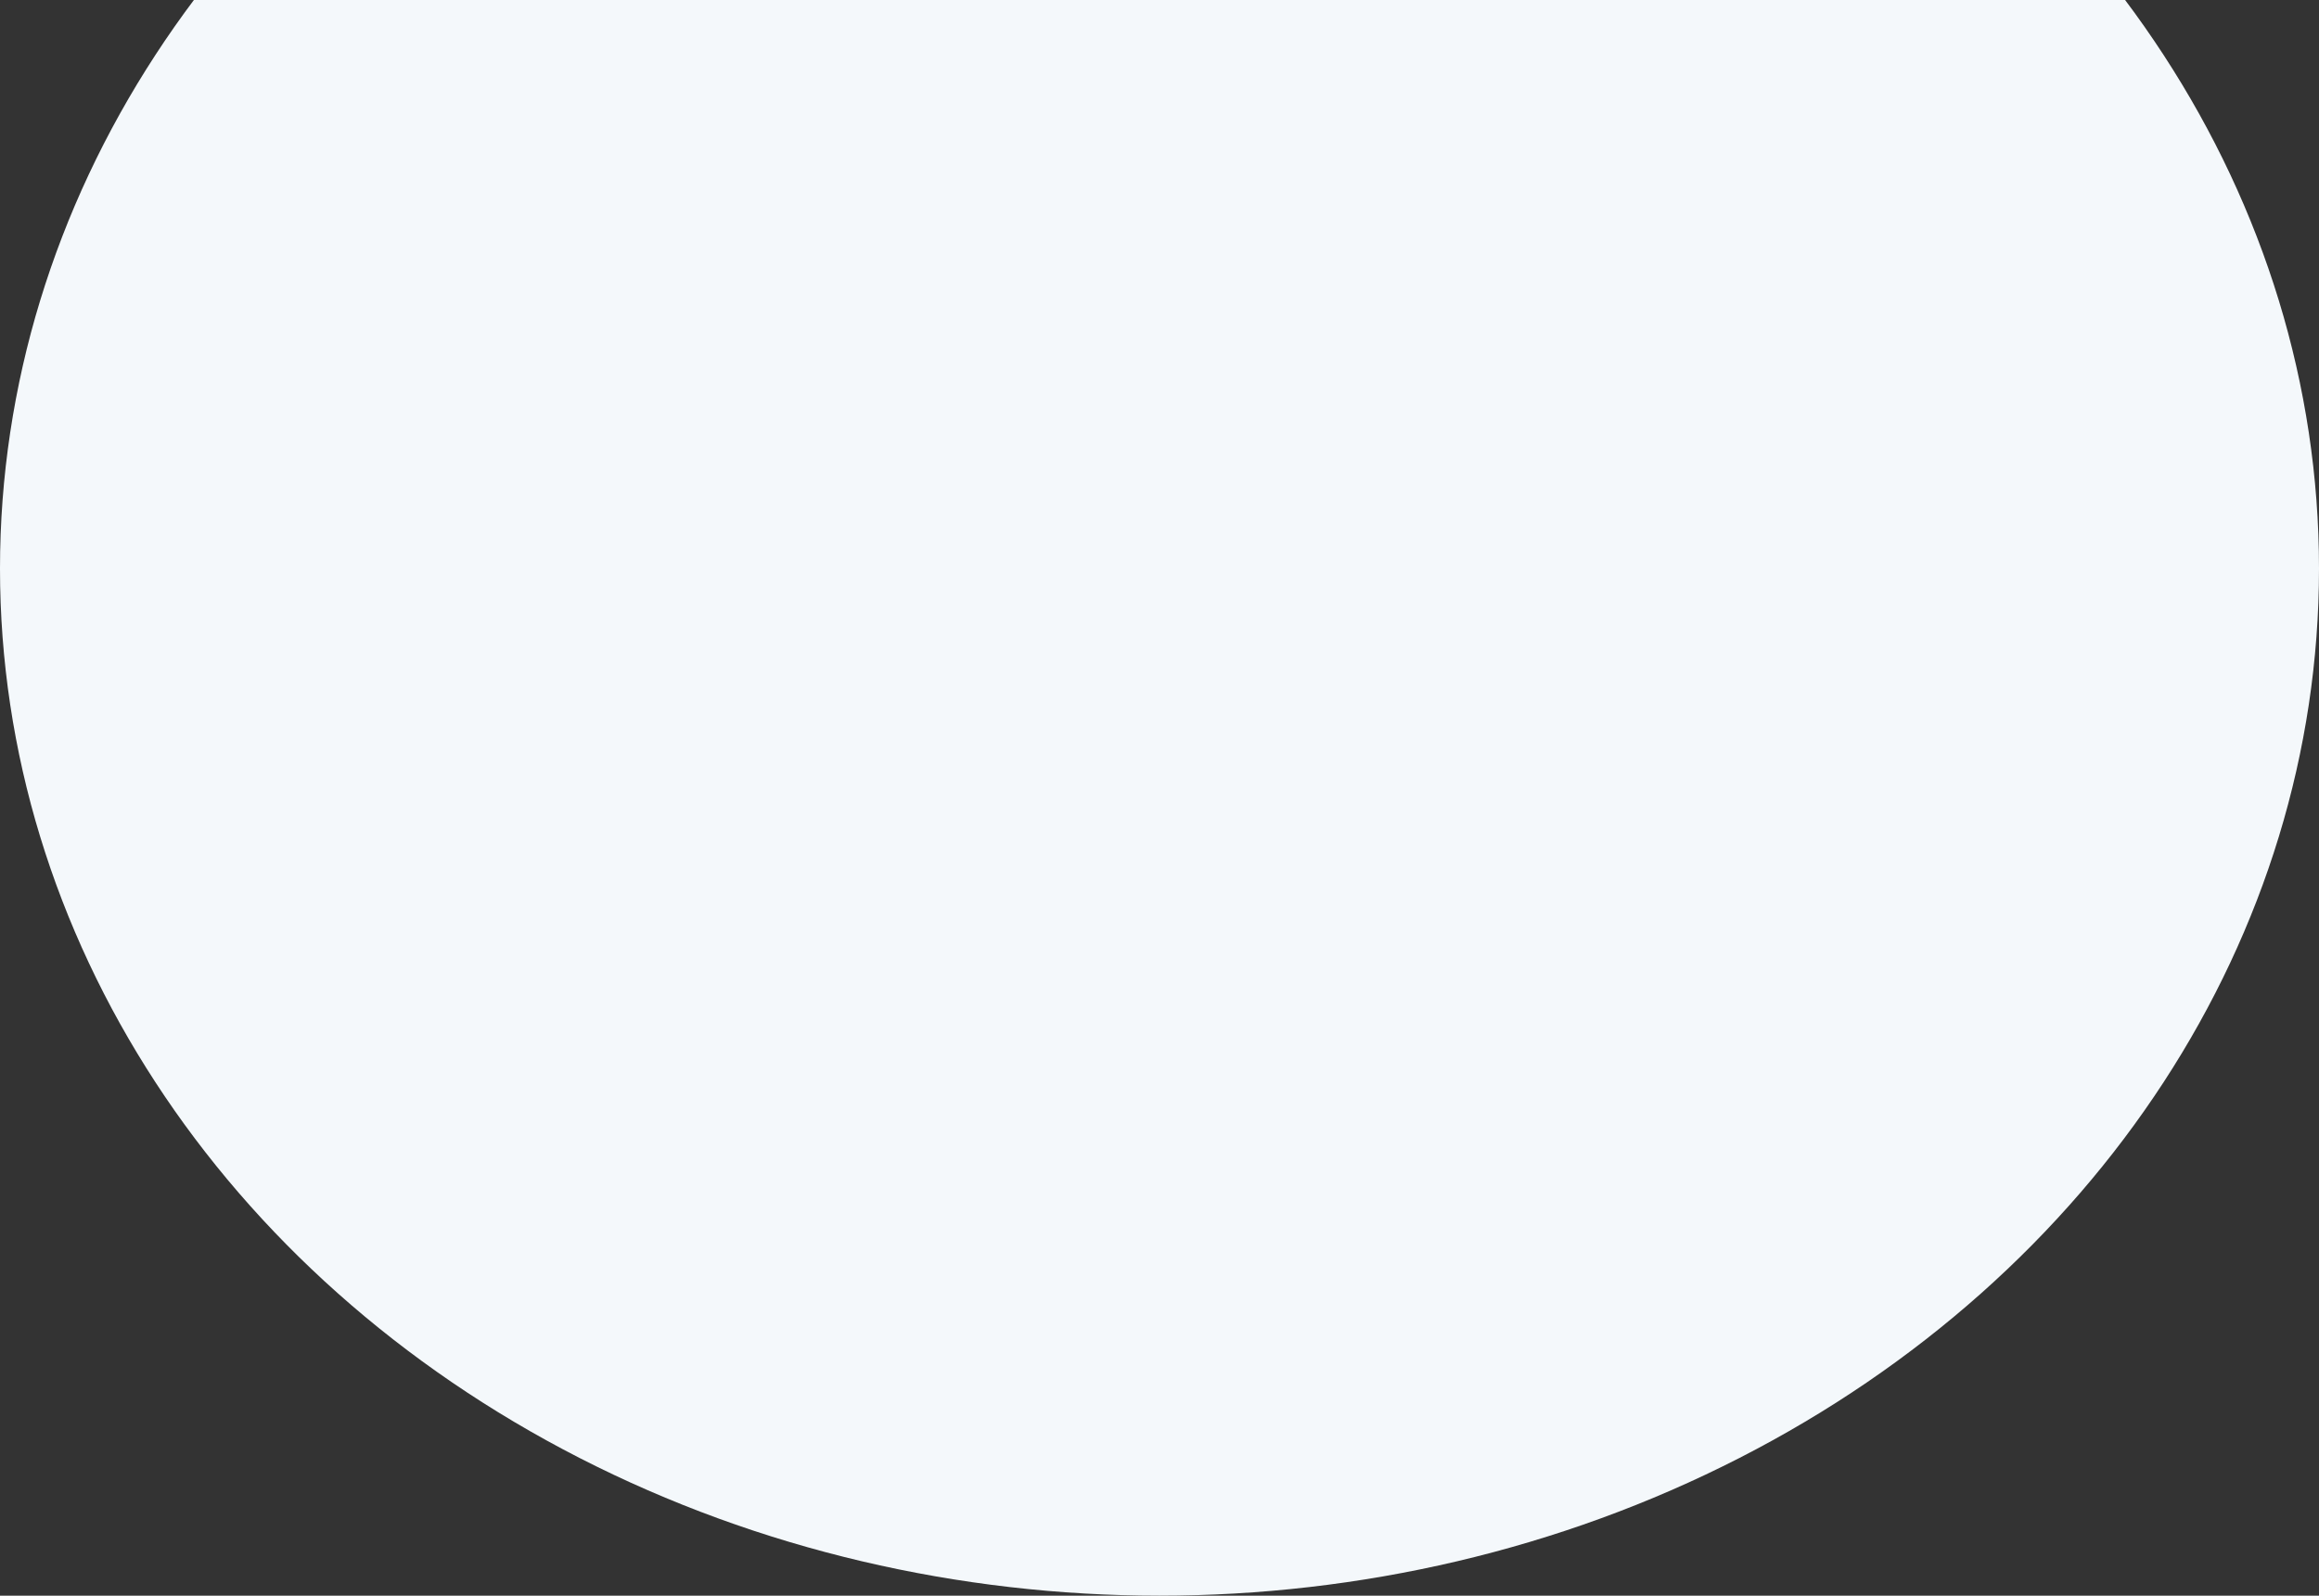 <svg width="1158" height="797" viewBox="0 0 1158 797" fill="none" xmlns="http://www.w3.org/2000/svg">
<rect x="0" y="0" width="1158" height="797" fill="#333333" stroke="none"/>
<ellipse cx="579" cy="284" rx="579" ry="513" fill="#F4F8FB"/>
</svg>
